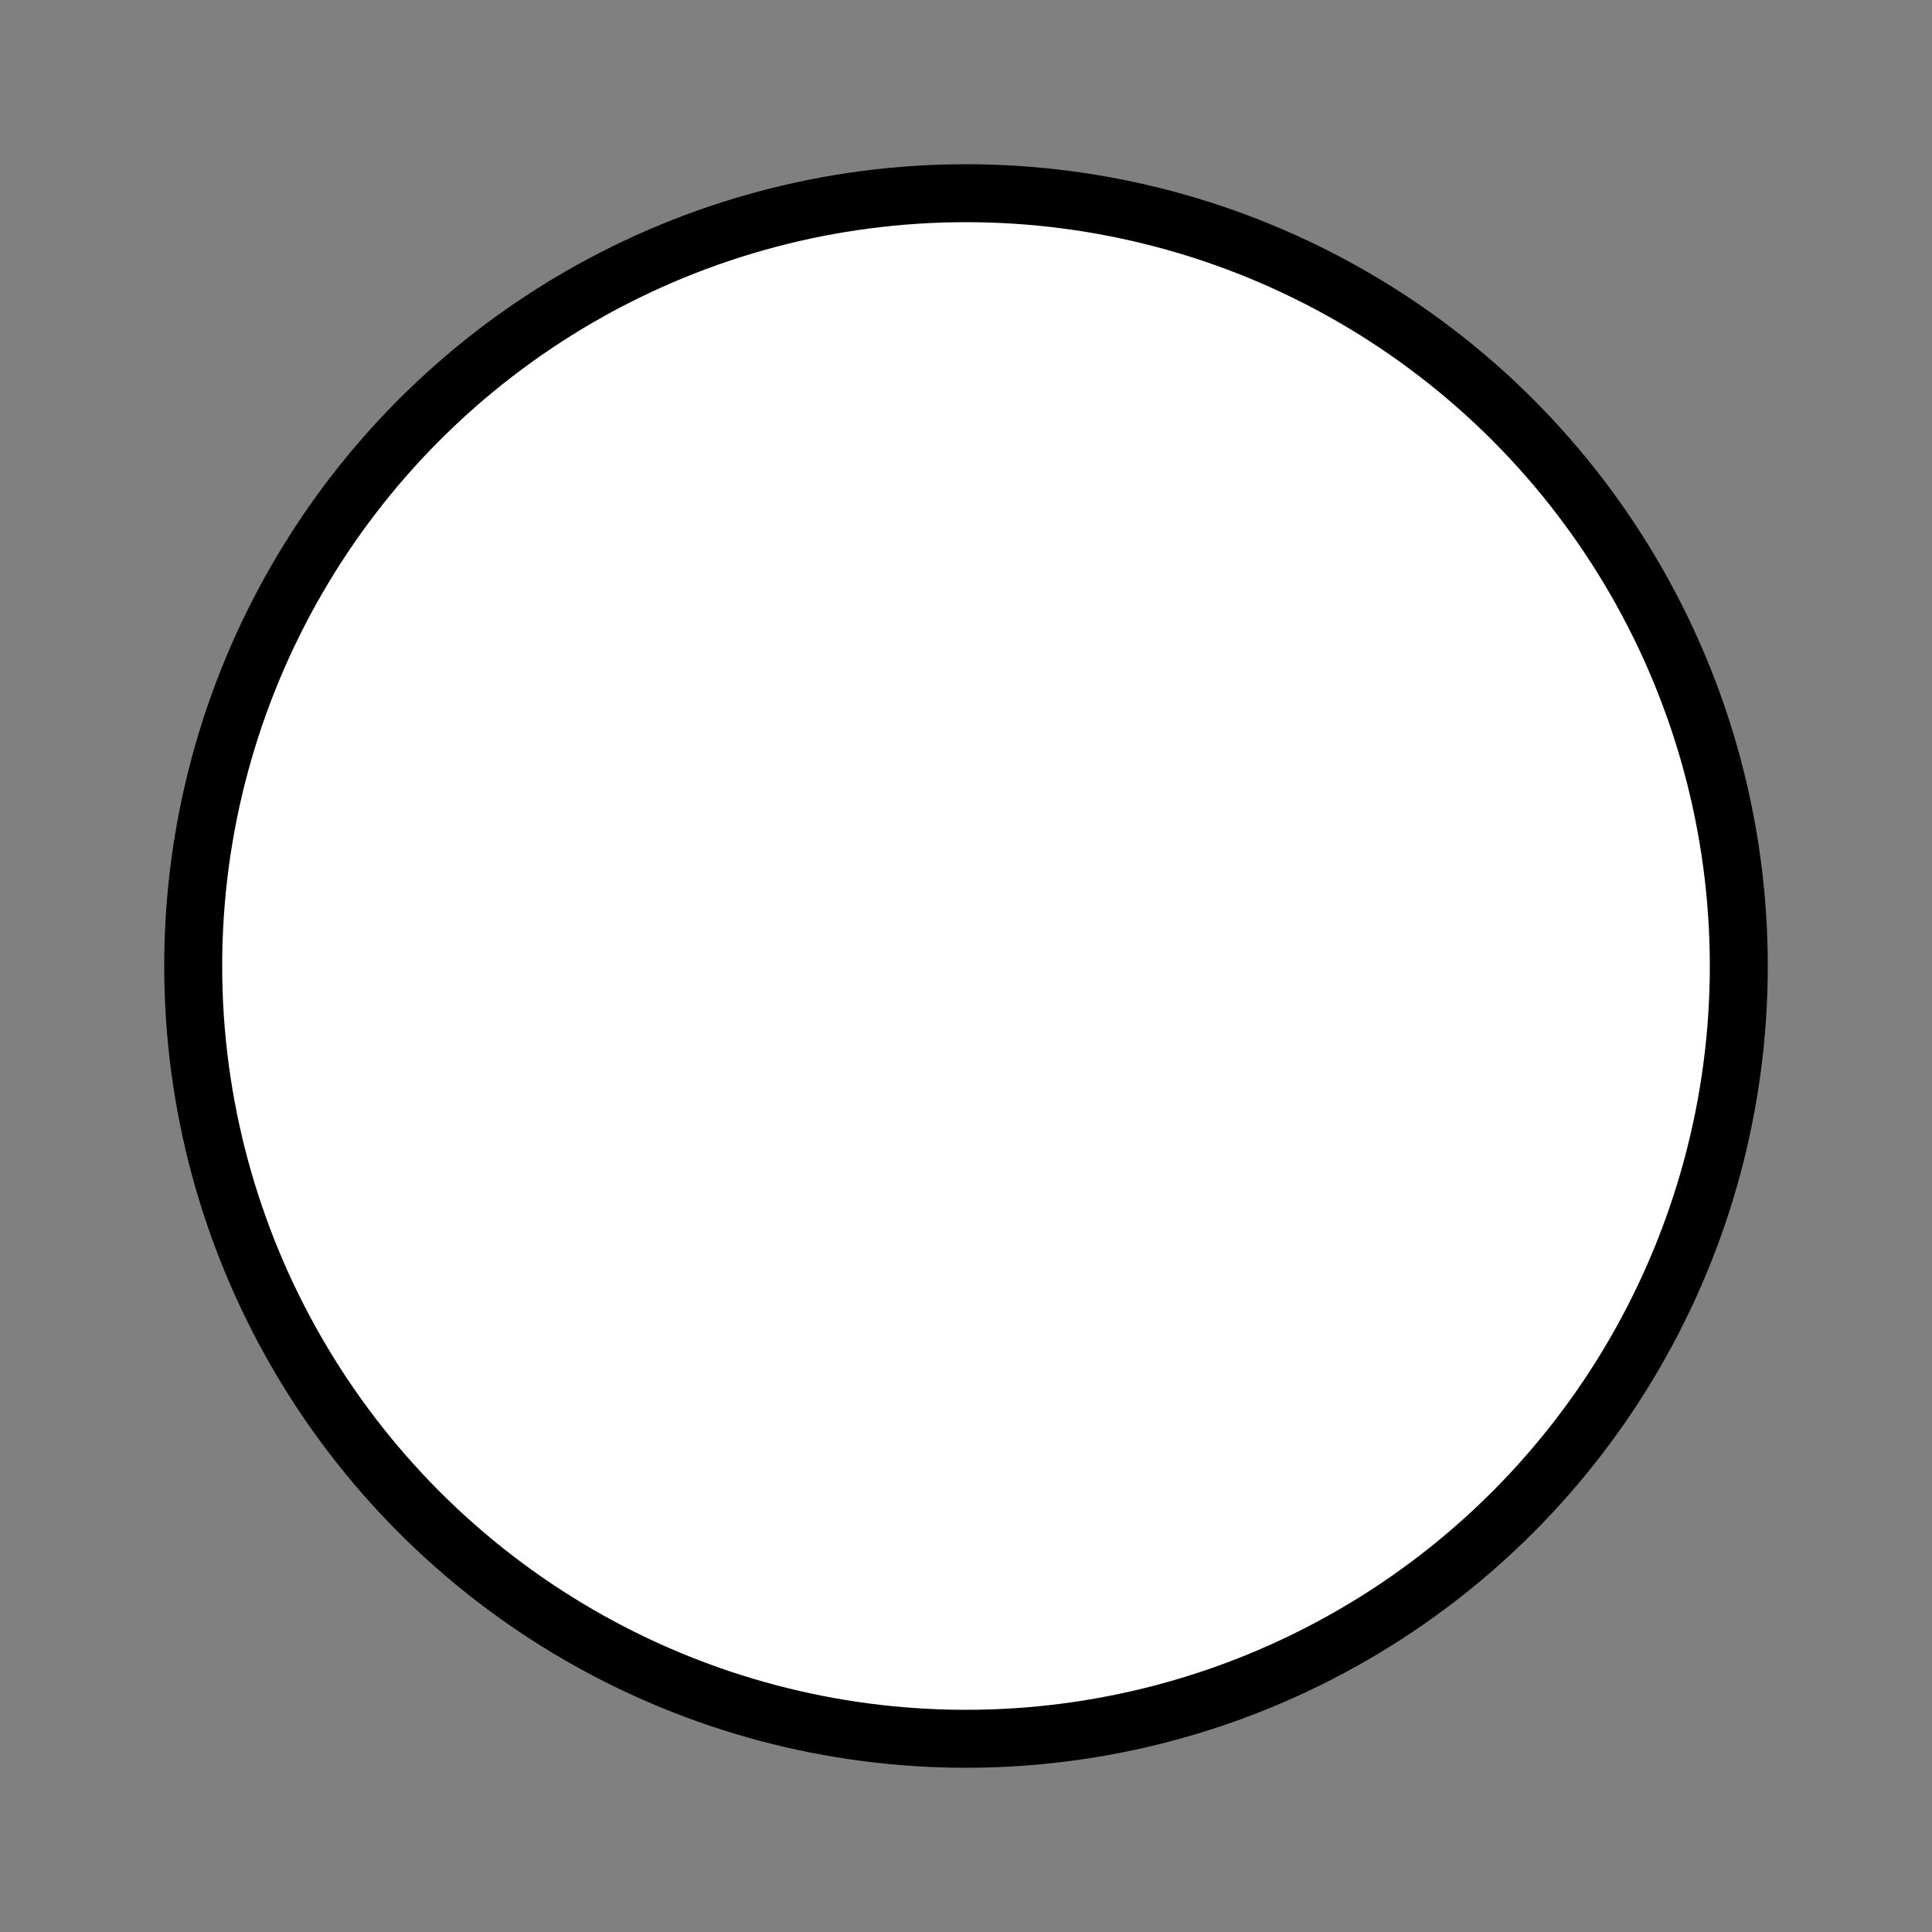 <svg xmlns="http://www.w3.org/2000/svg" height="100" width="100" shape-rendering="geometricPrecision">
  <rect width="100%" height="100%" fill="#808080" stroke="none"/>
  <circle cx="50" cy="50" r="40" stroke="black" stroke-width="3" fill="white" />
</svg>